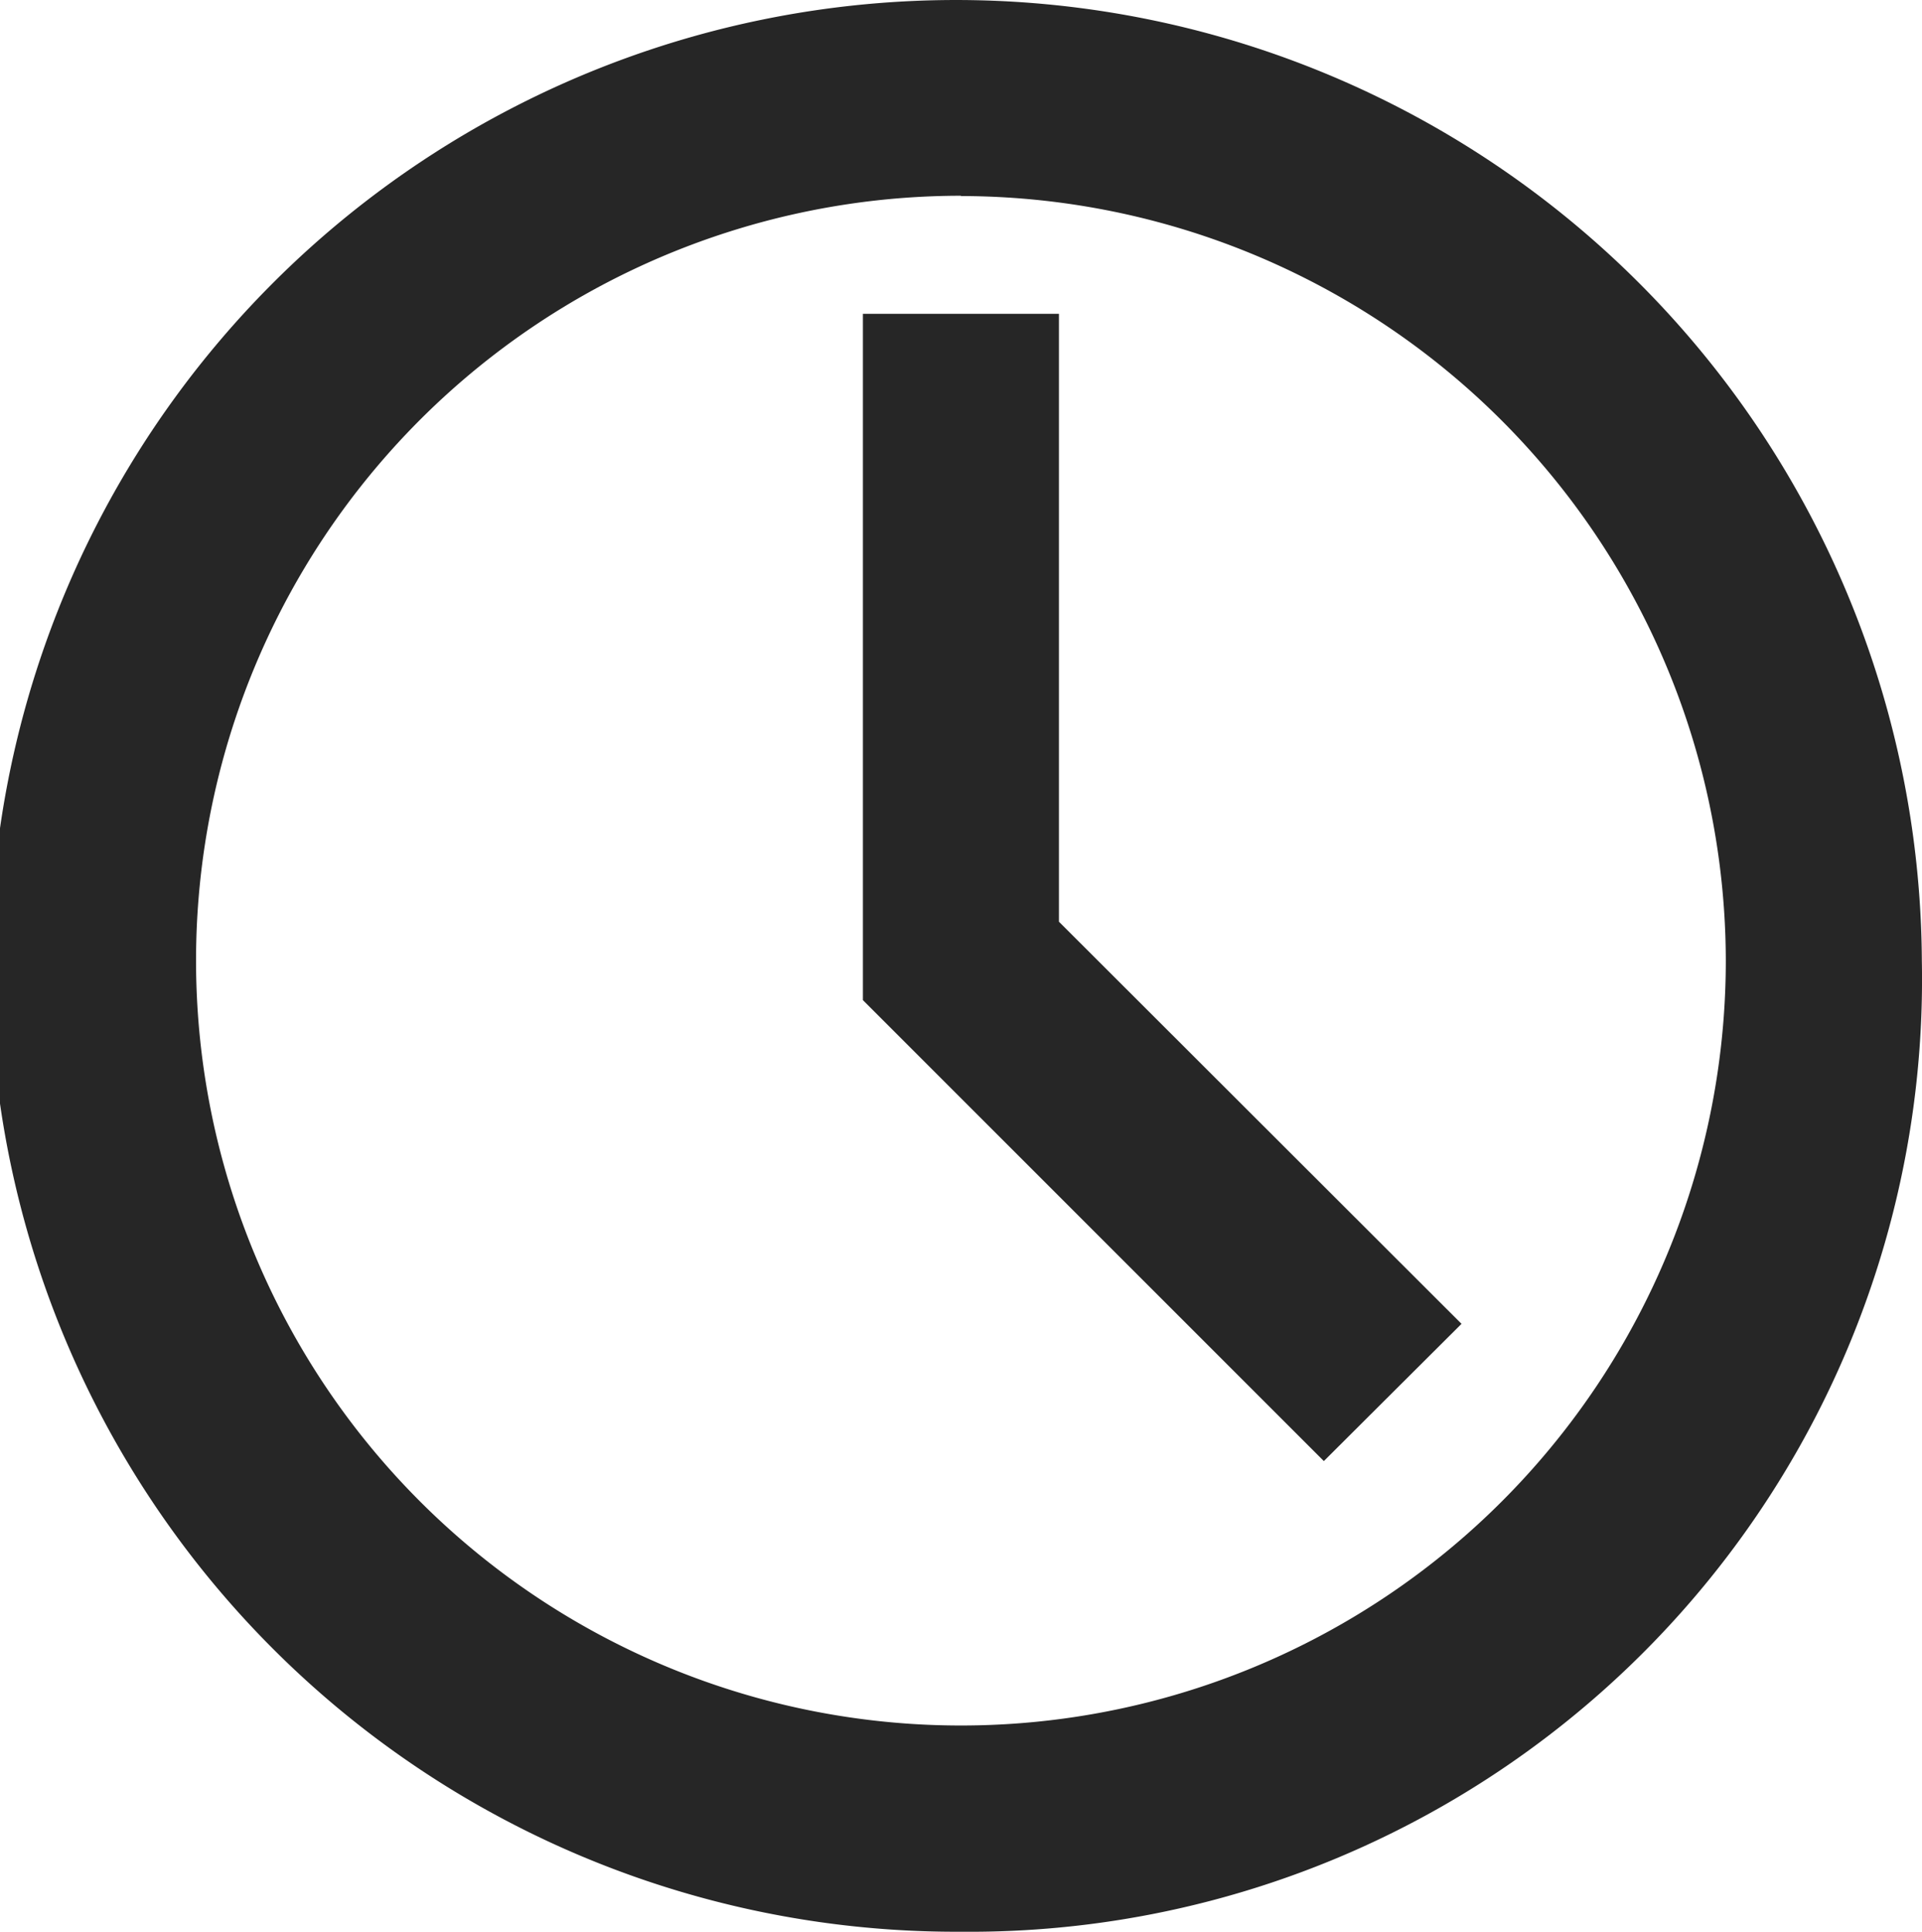 <svg xmlns="http://www.w3.org/2000/svg" viewBox="0 0 12.843 12.908">
  <defs>
    <style>
      .cls-1 {
        fill: #262626;
      }
    </style>
  </defs>
  <g id="clock-black" transform="translate(-18)">
    <g id="Gruppe_127" data-name="Gruppe 127" transform="translate(18 0)">
      <path id="Pfad_40" data-name="Pfad 40" class="cls-1" d="M6.421,12.908a6.454,6.454,0,1,1,6.421-6.487A6.364,6.364,0,0,1,6.421,12.908Zm0-11.6a5.111,5.111,0,1,0,5.111,5.111A5.117,5.117,0,0,0,6.421,1.31Z" transform="translate(0 0)"/>
      <path id="Pfad_41" data-name="Pfad 41" class="cls-1" d="M11.88,10.866,8.8,7.786V3.2h1.31V7.262L12.8,9.949Z" transform="translate(-3.034 -1.103)"/>
    </g>
  </g>
</svg>
